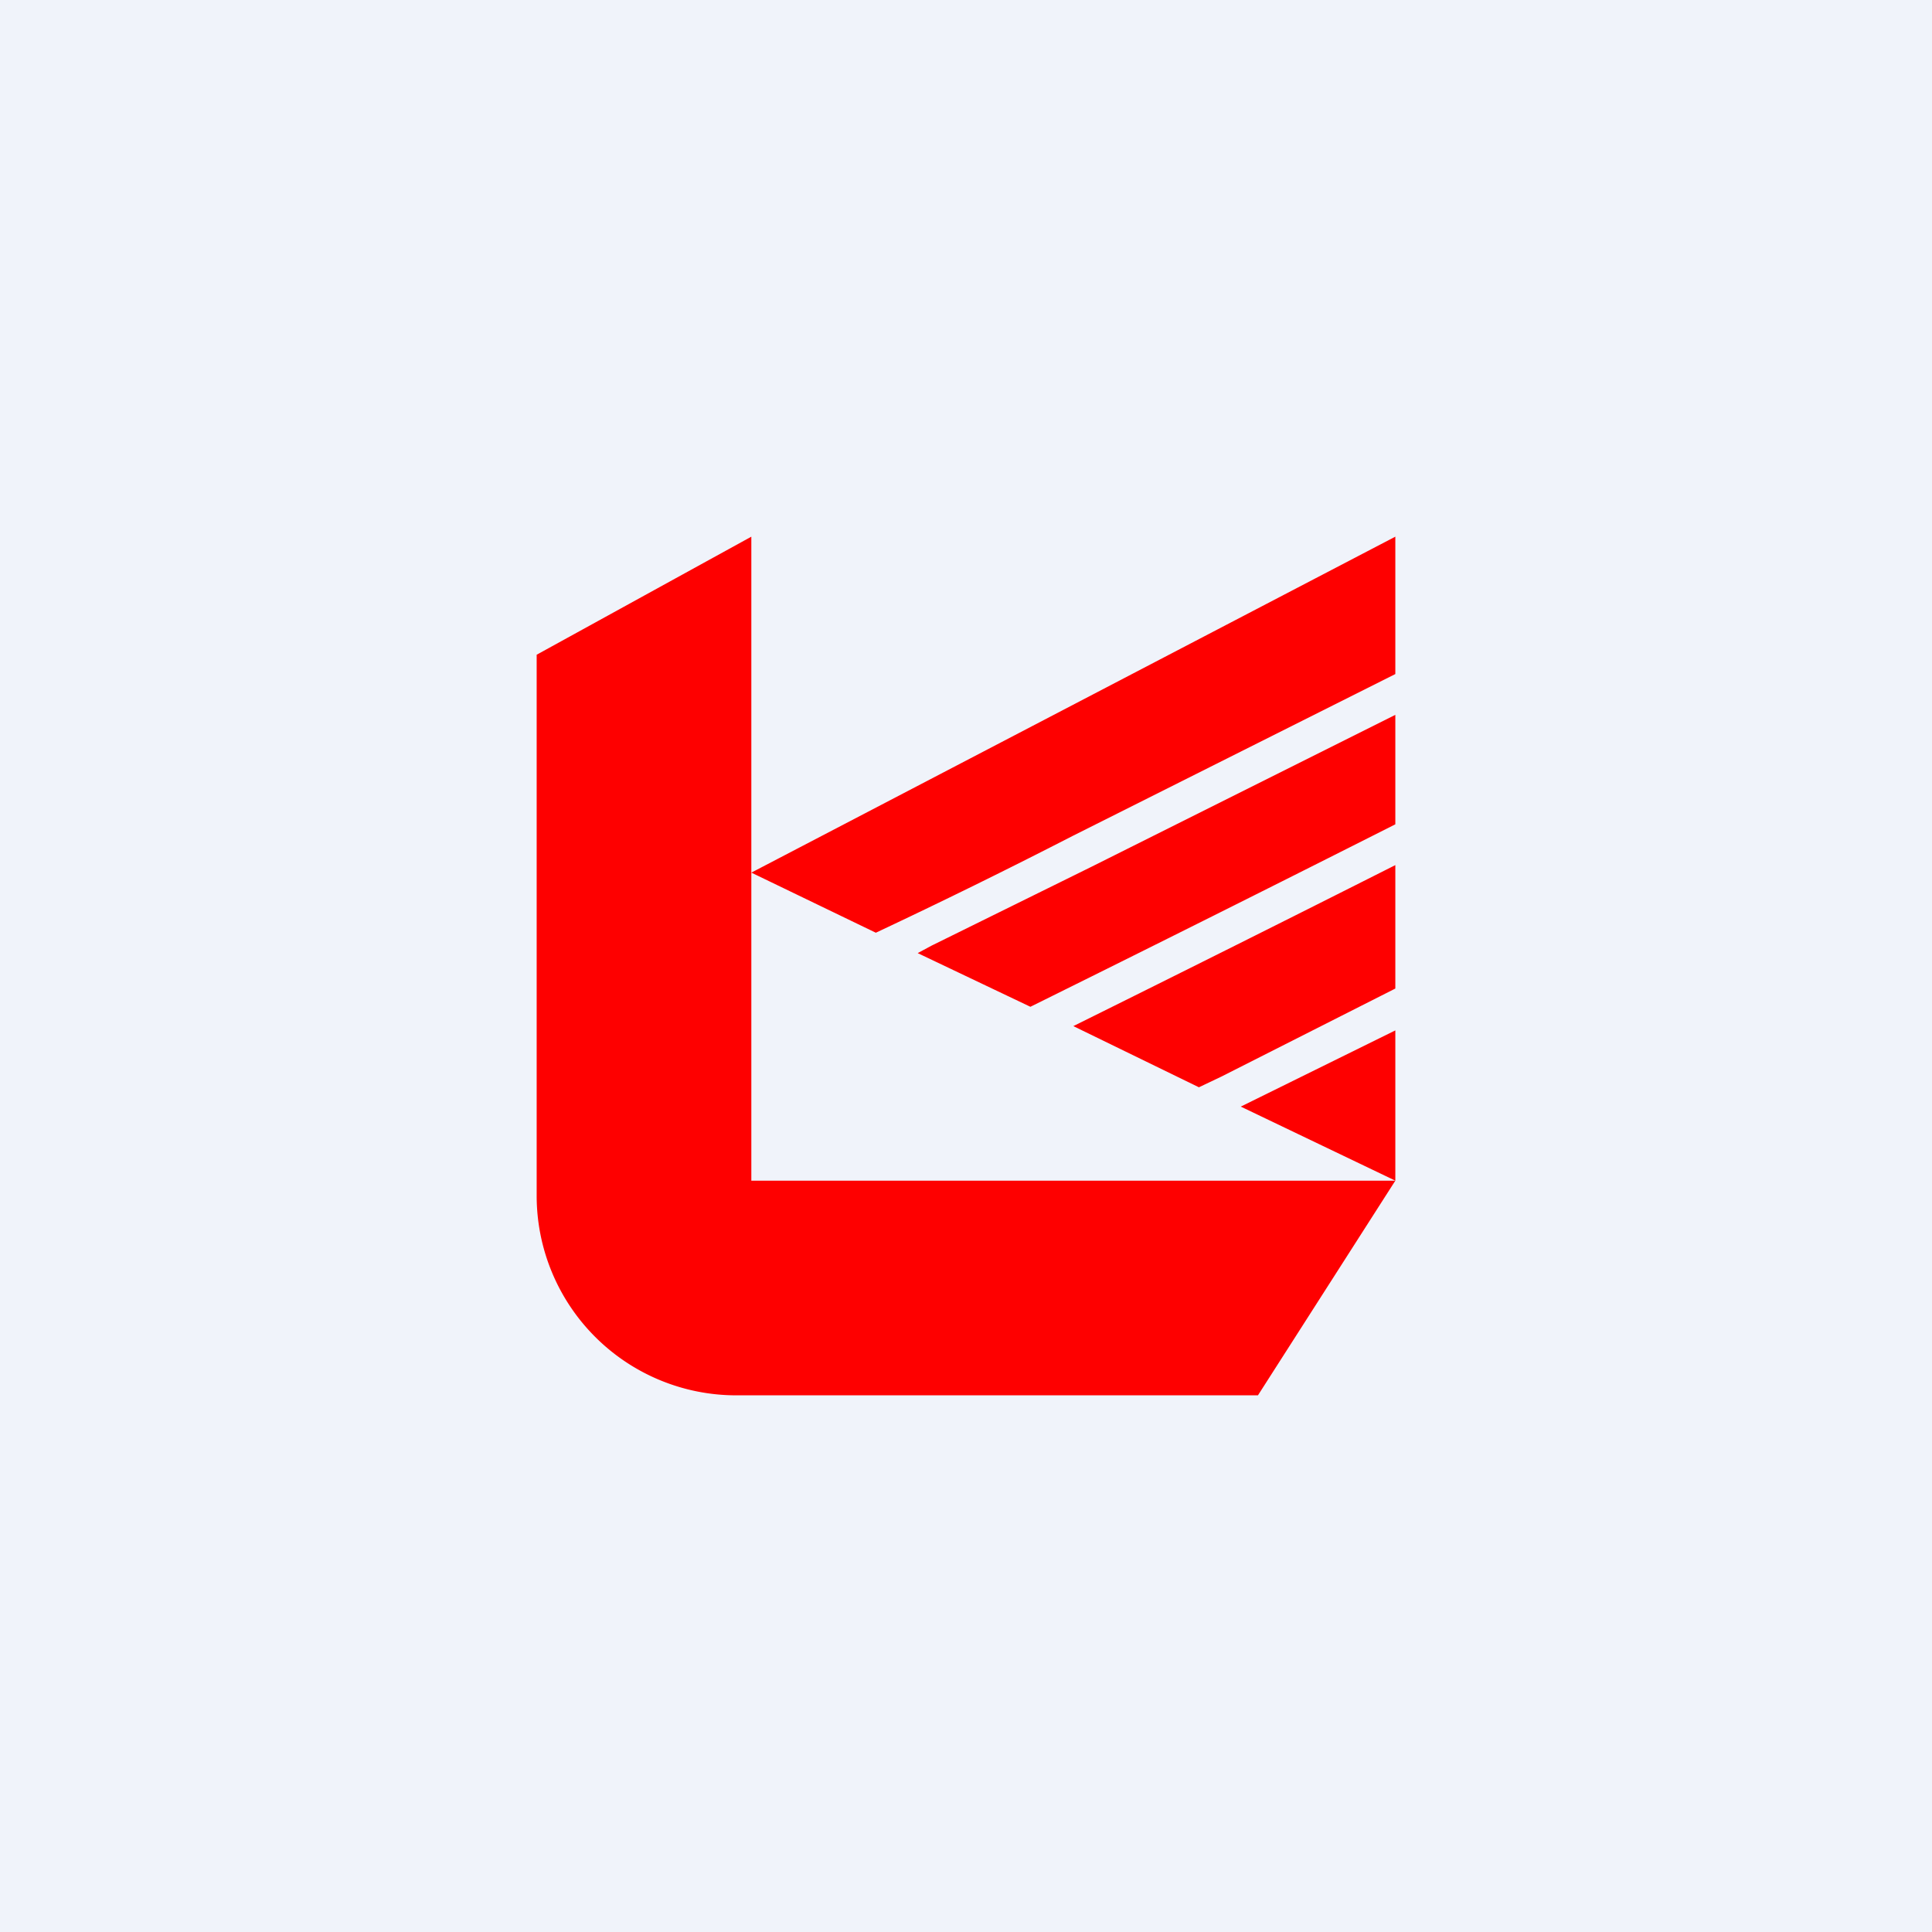 <!-- by TradingView --><svg width="18" height="18" viewBox="0 0 18 18" xmlns="http://www.w3.org/2000/svg"><path fill="#F0F3FA" d="M0 0h18v18H0z"/><path d="M5 6.1 7 5v6h6l-1.28 2H6.86A1.86 1.86 0 0 1 5 11.14V6.1Zm8 4.9V9.6l-1.44.71L13 11ZM7 8.13l1.16.56a58.1 58.1 0 0 0 1.83-.9L13 6.28V5L7 8.13Zm3.16-.05L13 6.66v1.02a472.4 472.4 0 0 1-3.4 1.7l-1.05-.5.13-.07 1.48-.73ZM13 8.06a479.49 479.49 0 0 1-3 1.5l1.17.57.21-.1L13 9.21V8.06Z" fill="#FE0000"/></svg>